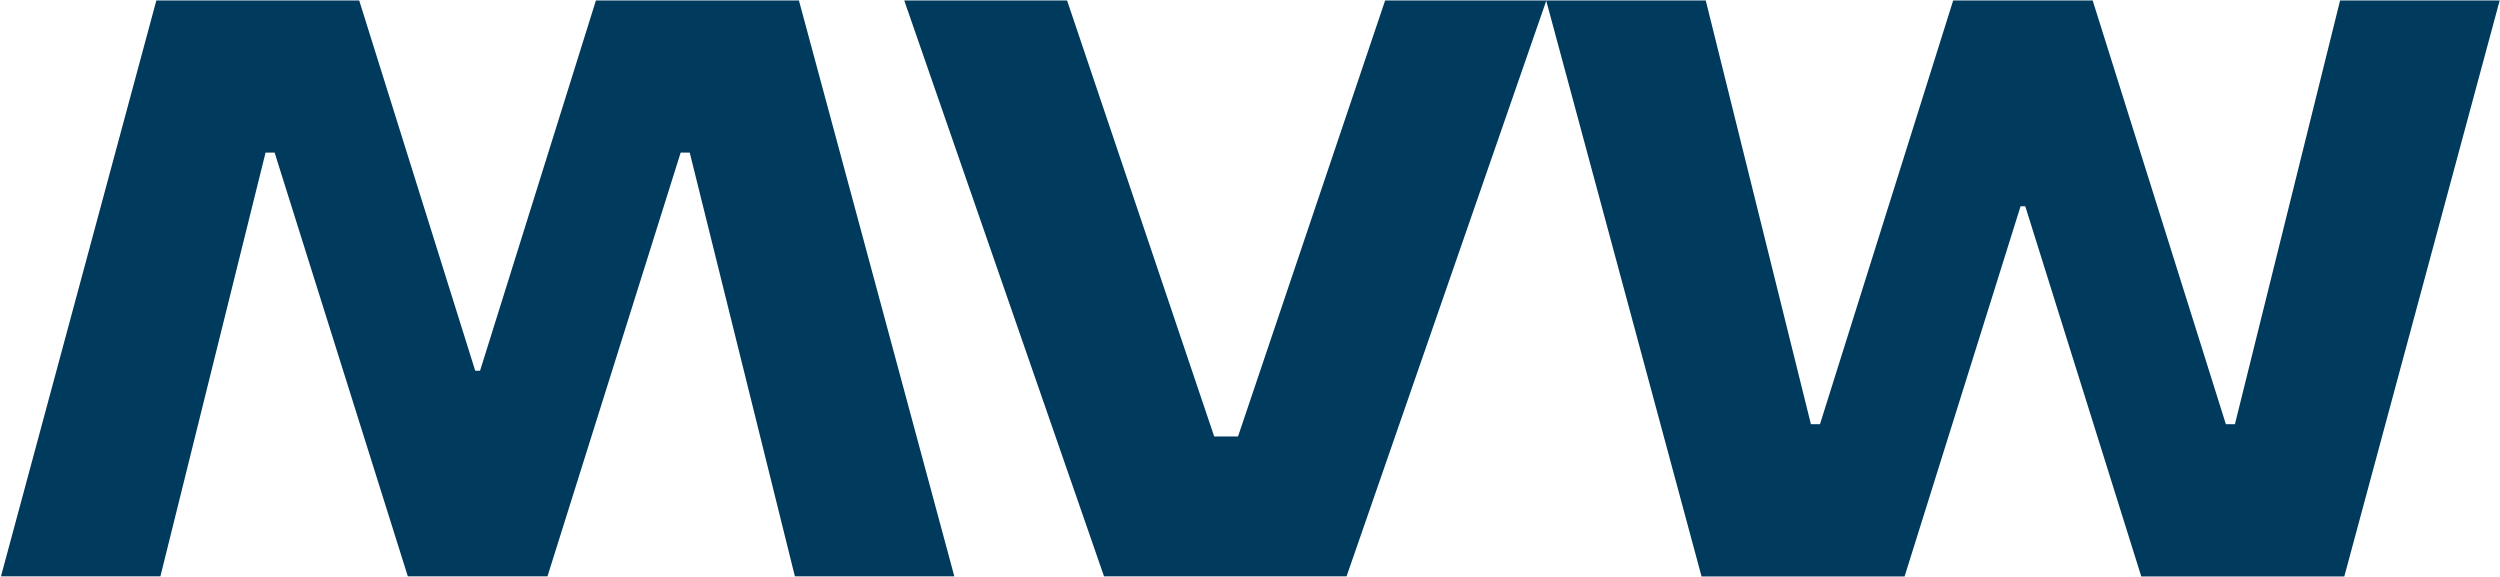 <svg version="1.2" xmlns="http://www.w3.org/2000/svg" viewBox="0 0 1543 356" width="1543" height="356">
	<title>VAC</title>
	<style>
		.s0 { fill: #003a5d } 
	</style>
	<g id="Page 1">
		<path id="Path 3" class="s0" d="m681.4 355.7l-123.3-355.4h100.5l90.8 269.1h14.7l90.8-269.1h99.5l-123.3 355.4z"/>
		<path id="Path 4" fill-rule="evenodd" class="s0" d="m493.1 0.3h-125.3l-71.5 228.5h-3l-71.6-228.5h-125.2l-95.9 355.4h98.4l64.9-261.5h5.6l82.2 261.5h86.2l82.2-261.5h5.6l64.9 261.5h98.4zm557.1 355.5h125.3l71.6-228.5h2.9l71.6 228.5h125.3l95.9-355.5h-98.5l-64.9 261.5h-5.6l-82.2-261.5h-86.1l-82.2 261.5h-5.6l-64.9-261.5h-98.5z"/>
	</g>
</svg>
